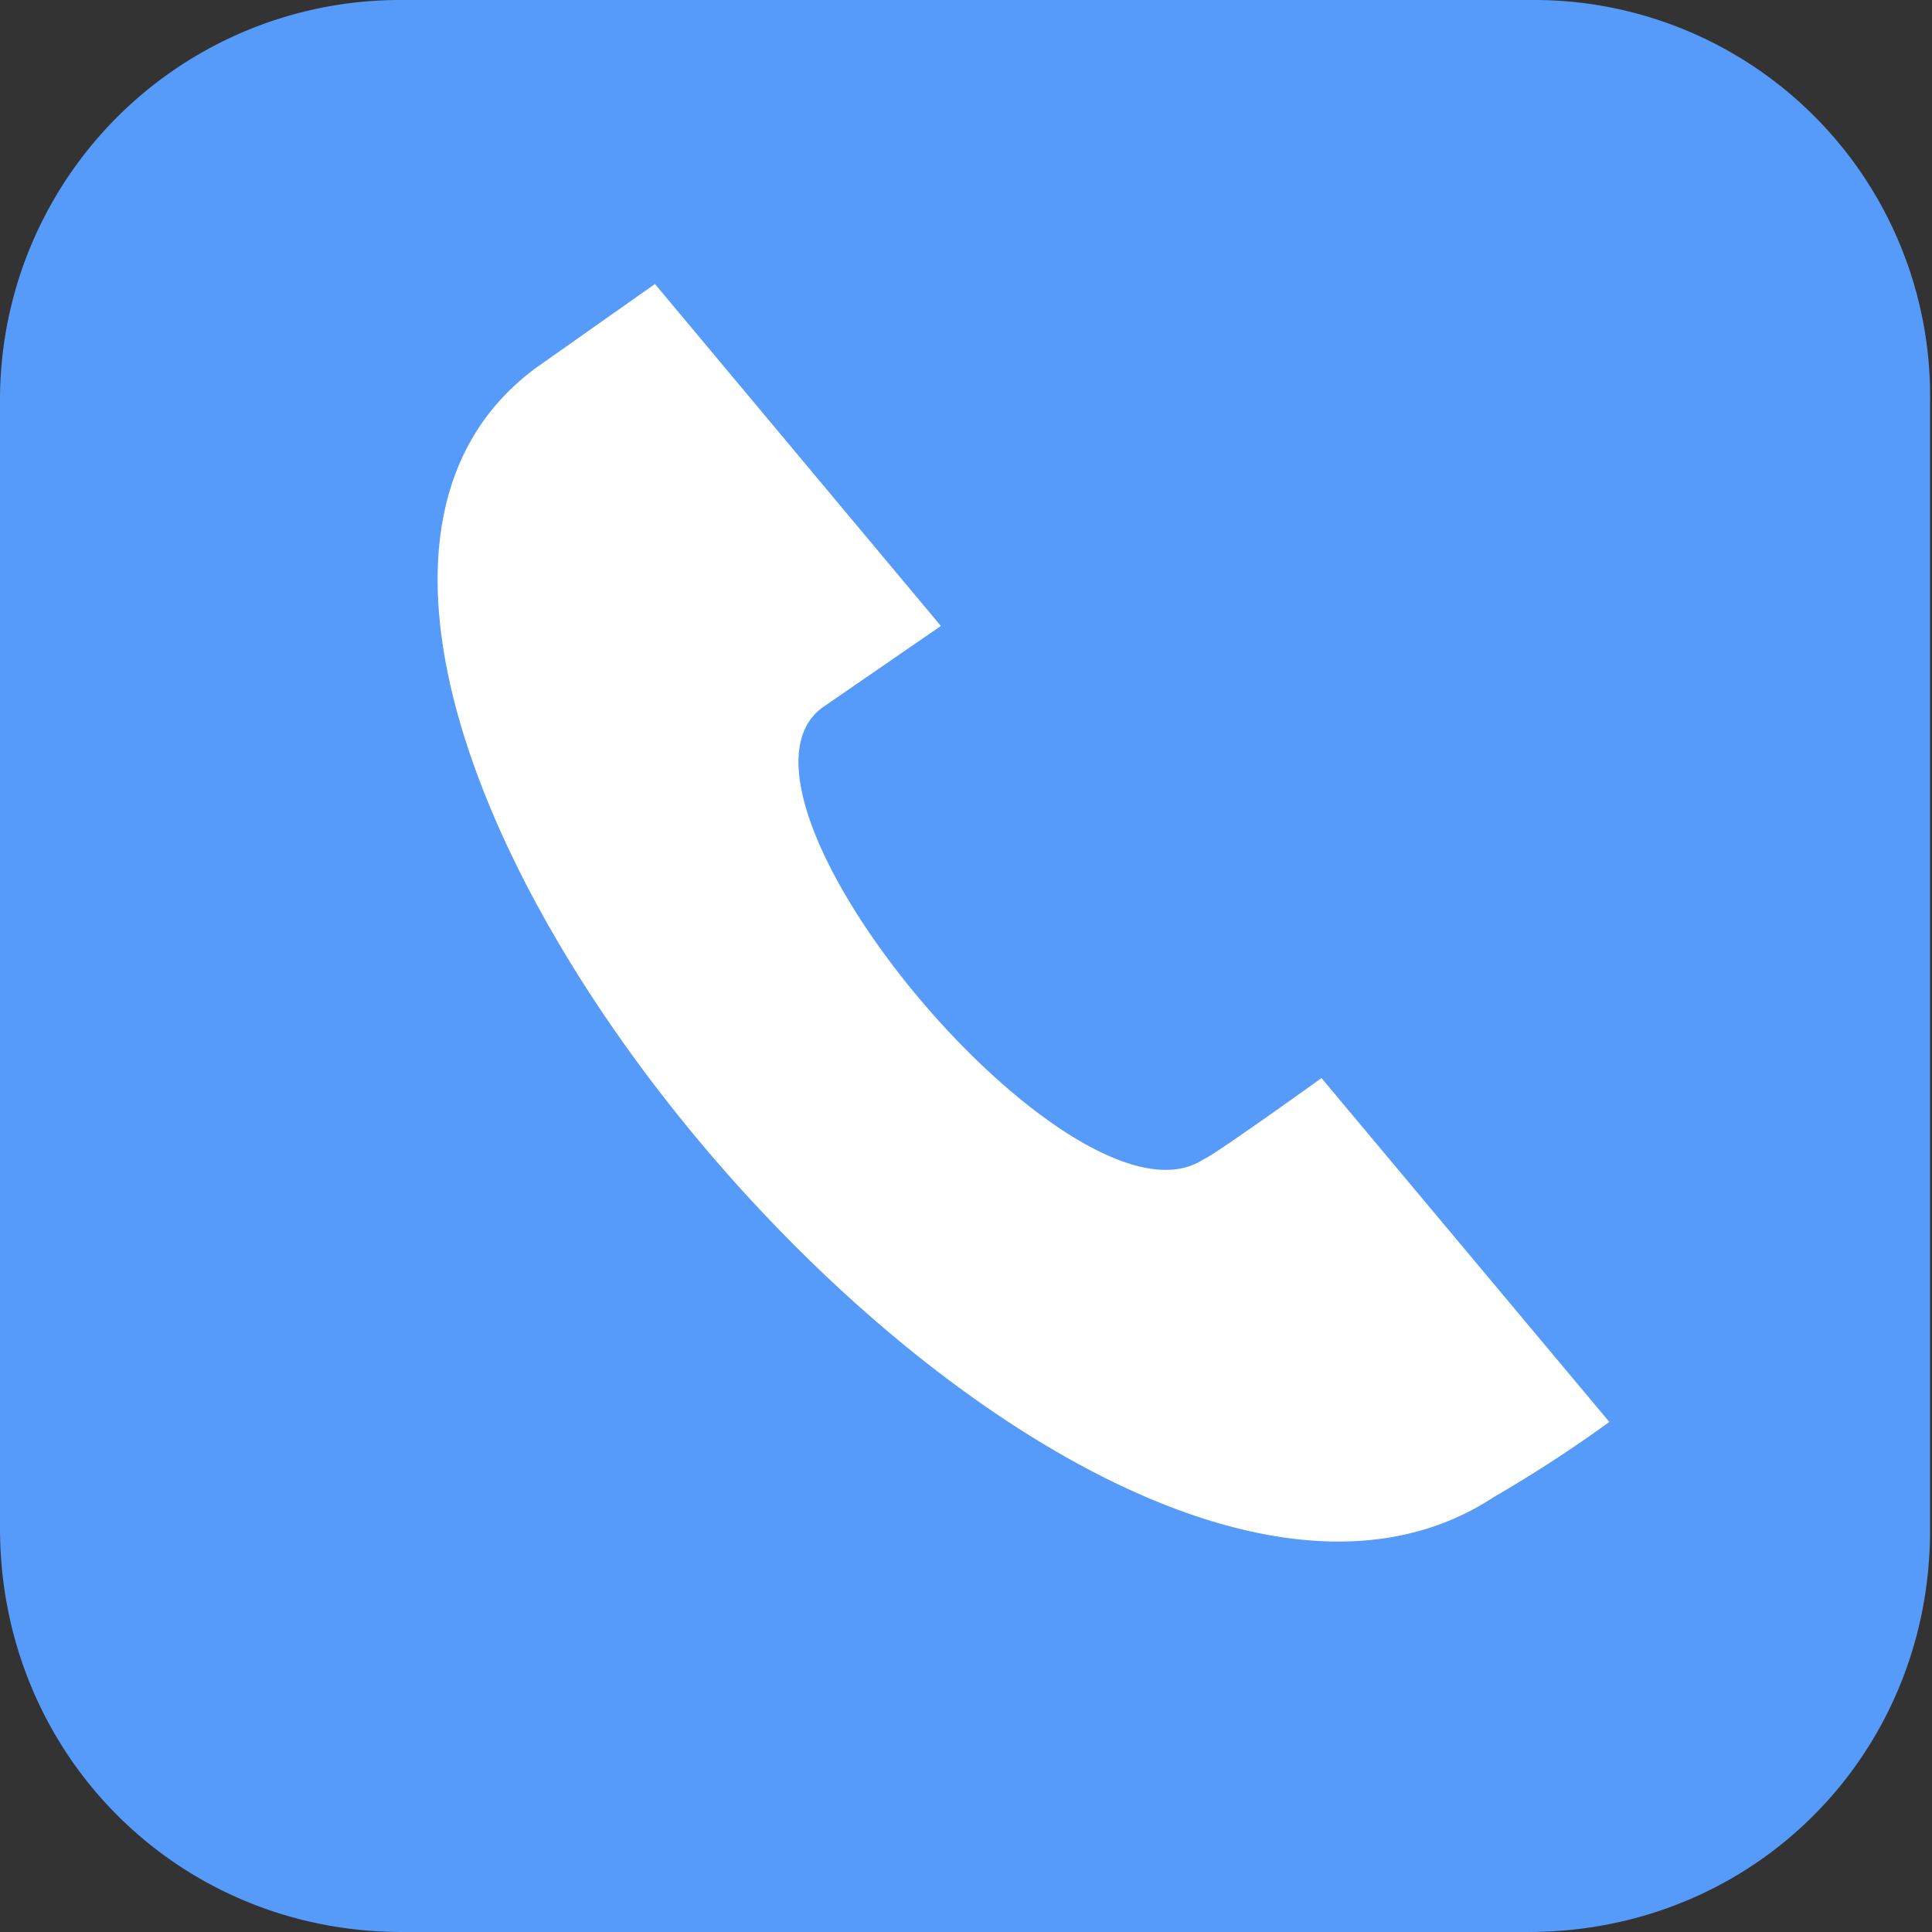 <svg xmlns="http://www.w3.org/2000/svg" xml:space="preserve" style="enable-background:new 0 0 100 100" viewBox="0 0 100 100">
  <rect x="0" y="0" width="100" height="100" fill="#333333" stroke="none"/>
  <path d="M79.2 0H20.8A20.7 20.7 0 0 0 0 20.8v58.3C0 90.8 9.2 100 20.8 100h58.3c11.7 0 20.8-9.2 20.8-20.8V20.8A20.5 20.5 0 0 0 79.2 0z" style="fill:#569afa"/>
  <path d="M77.3 77.5C55.4 91.9 6.8 34.3 27.8 19l6.1-4.3 14.8 17.7-6.1 4.2C36.2 41.2 55.7 64.4 62.3 60c.4-.1 6.1-4.2 6.1-4.2l14.9 17.8a70 70 0 0 1-6 3.9z" style="fill:#fff"/>
</svg>
